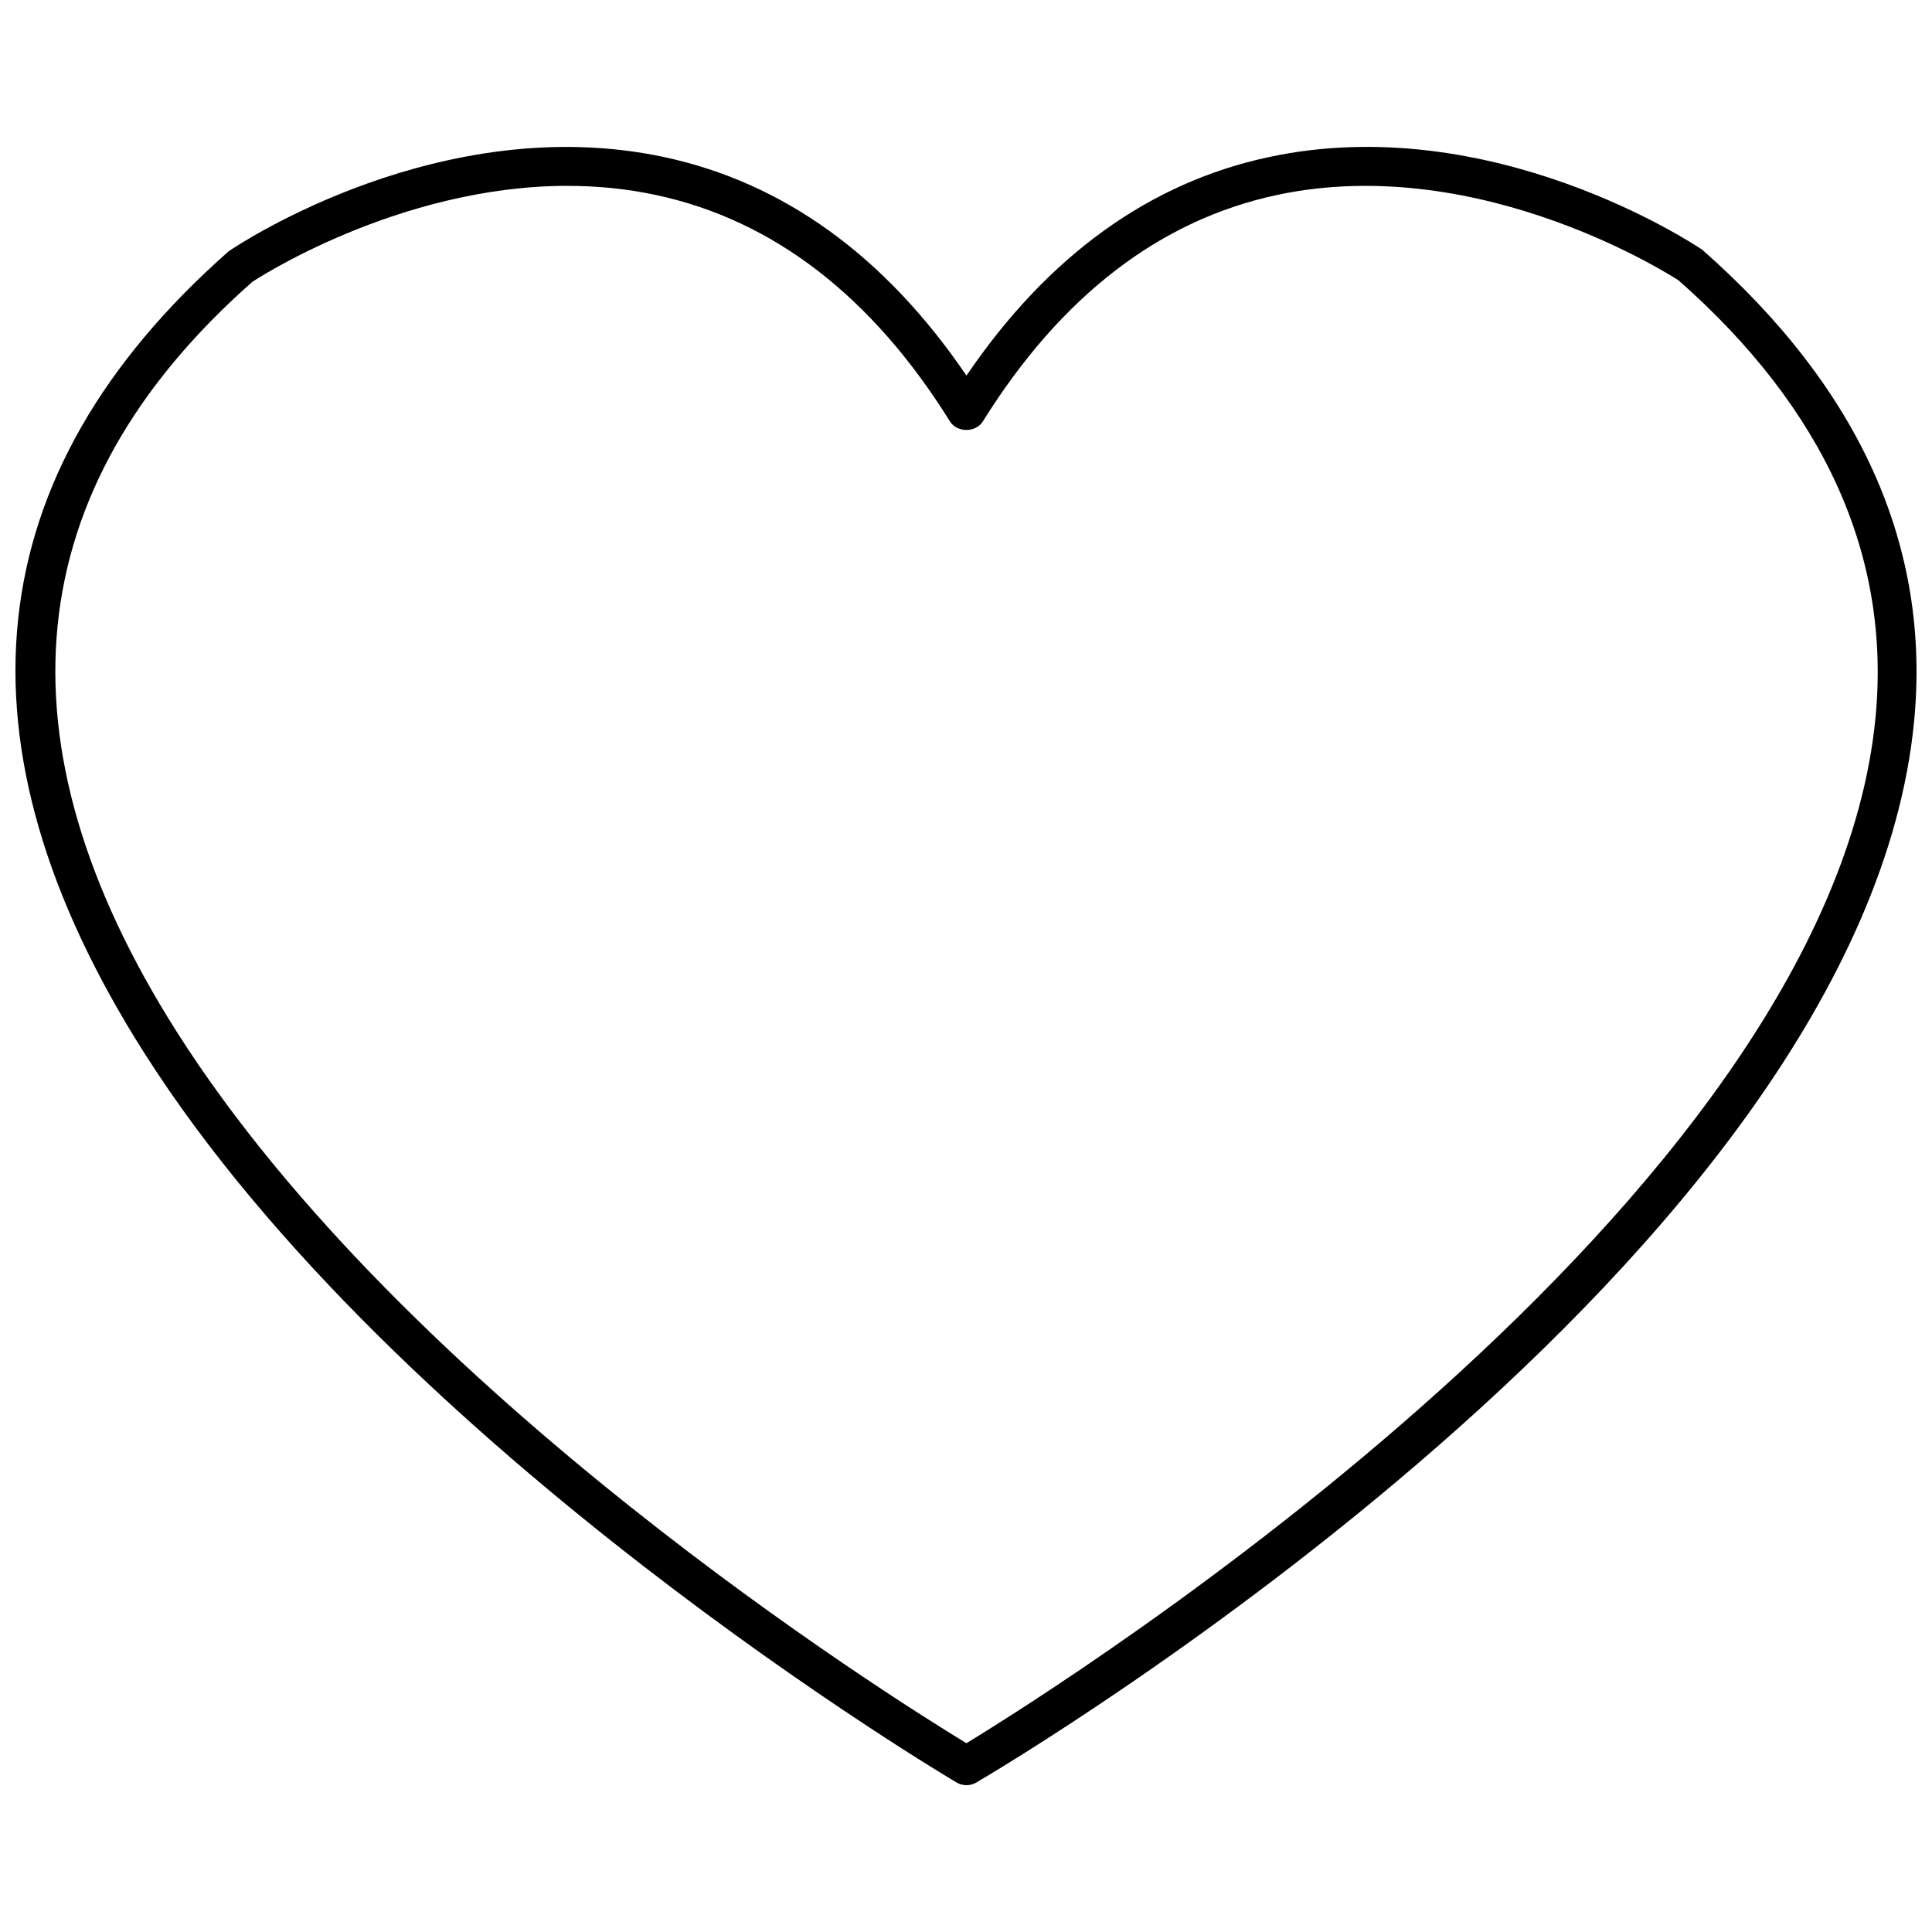 <?xml version="1.0" encoding="UTF-8"?>
<!-- Uploaded to: SVG Repo, www.svgrepo.com, Generator: SVG Repo Mixer Tools -->
<svg width="800px" height="800px" version="1.1" viewBox="144 144 512 512" xmlns="http://www.w3.org/2000/svg">
 <defs>
  <clipPath id="a">
   <path d="m148.09 182h503.81v436h-503.81z"/>
  </clipPath>
 </defs>
 <g clip-path="url(#a)">
  <path d="m400.12 617.09c-0.898 0-1.797-0.23-2.602-0.699-1.477-0.871-148.23-87.715-215.35-193.45-52.004-81.949-44.453-153.4 22.449-212.36 2.781-1.93 56.426-37.512 115.33-24.969 31.703 6.766 58.637 26.234 80.176 57.93 21.531-31.691 48.465-51.16 80.168-57.922 58.898-12.605 112.56 23.039 114.81 24.555 41.891 36.867 60.609 78.77 56.16 124.96-13.68 141.97-238.96 275.64-248.54 281.26-0.805 0.469-1.703 0.699-2.598 0.699zm-105.7-423.84c-45.105 0-83.098 25.141-83.543 25.438-62.004 54.711-68.914 121.71-20.035 198.75 60.906 95.957 189.37 176.43 209.27 188.53 25.457-15.508 228.51-143.01 240.92-271.83 4.102-42.711-13.461-81.691-52.207-115.85-0.07 0-51.887-34.289-106.47-22.605-31.012 6.633-57.215 26.816-77.883 59.992-1.879 3.023-6.848 3.023-8.723 0-20.664-33.176-46.871-53.363-77.879-59.992-7.926-1.699-15.789-2.426-23.453-2.426z"/>
 </g>
</svg>